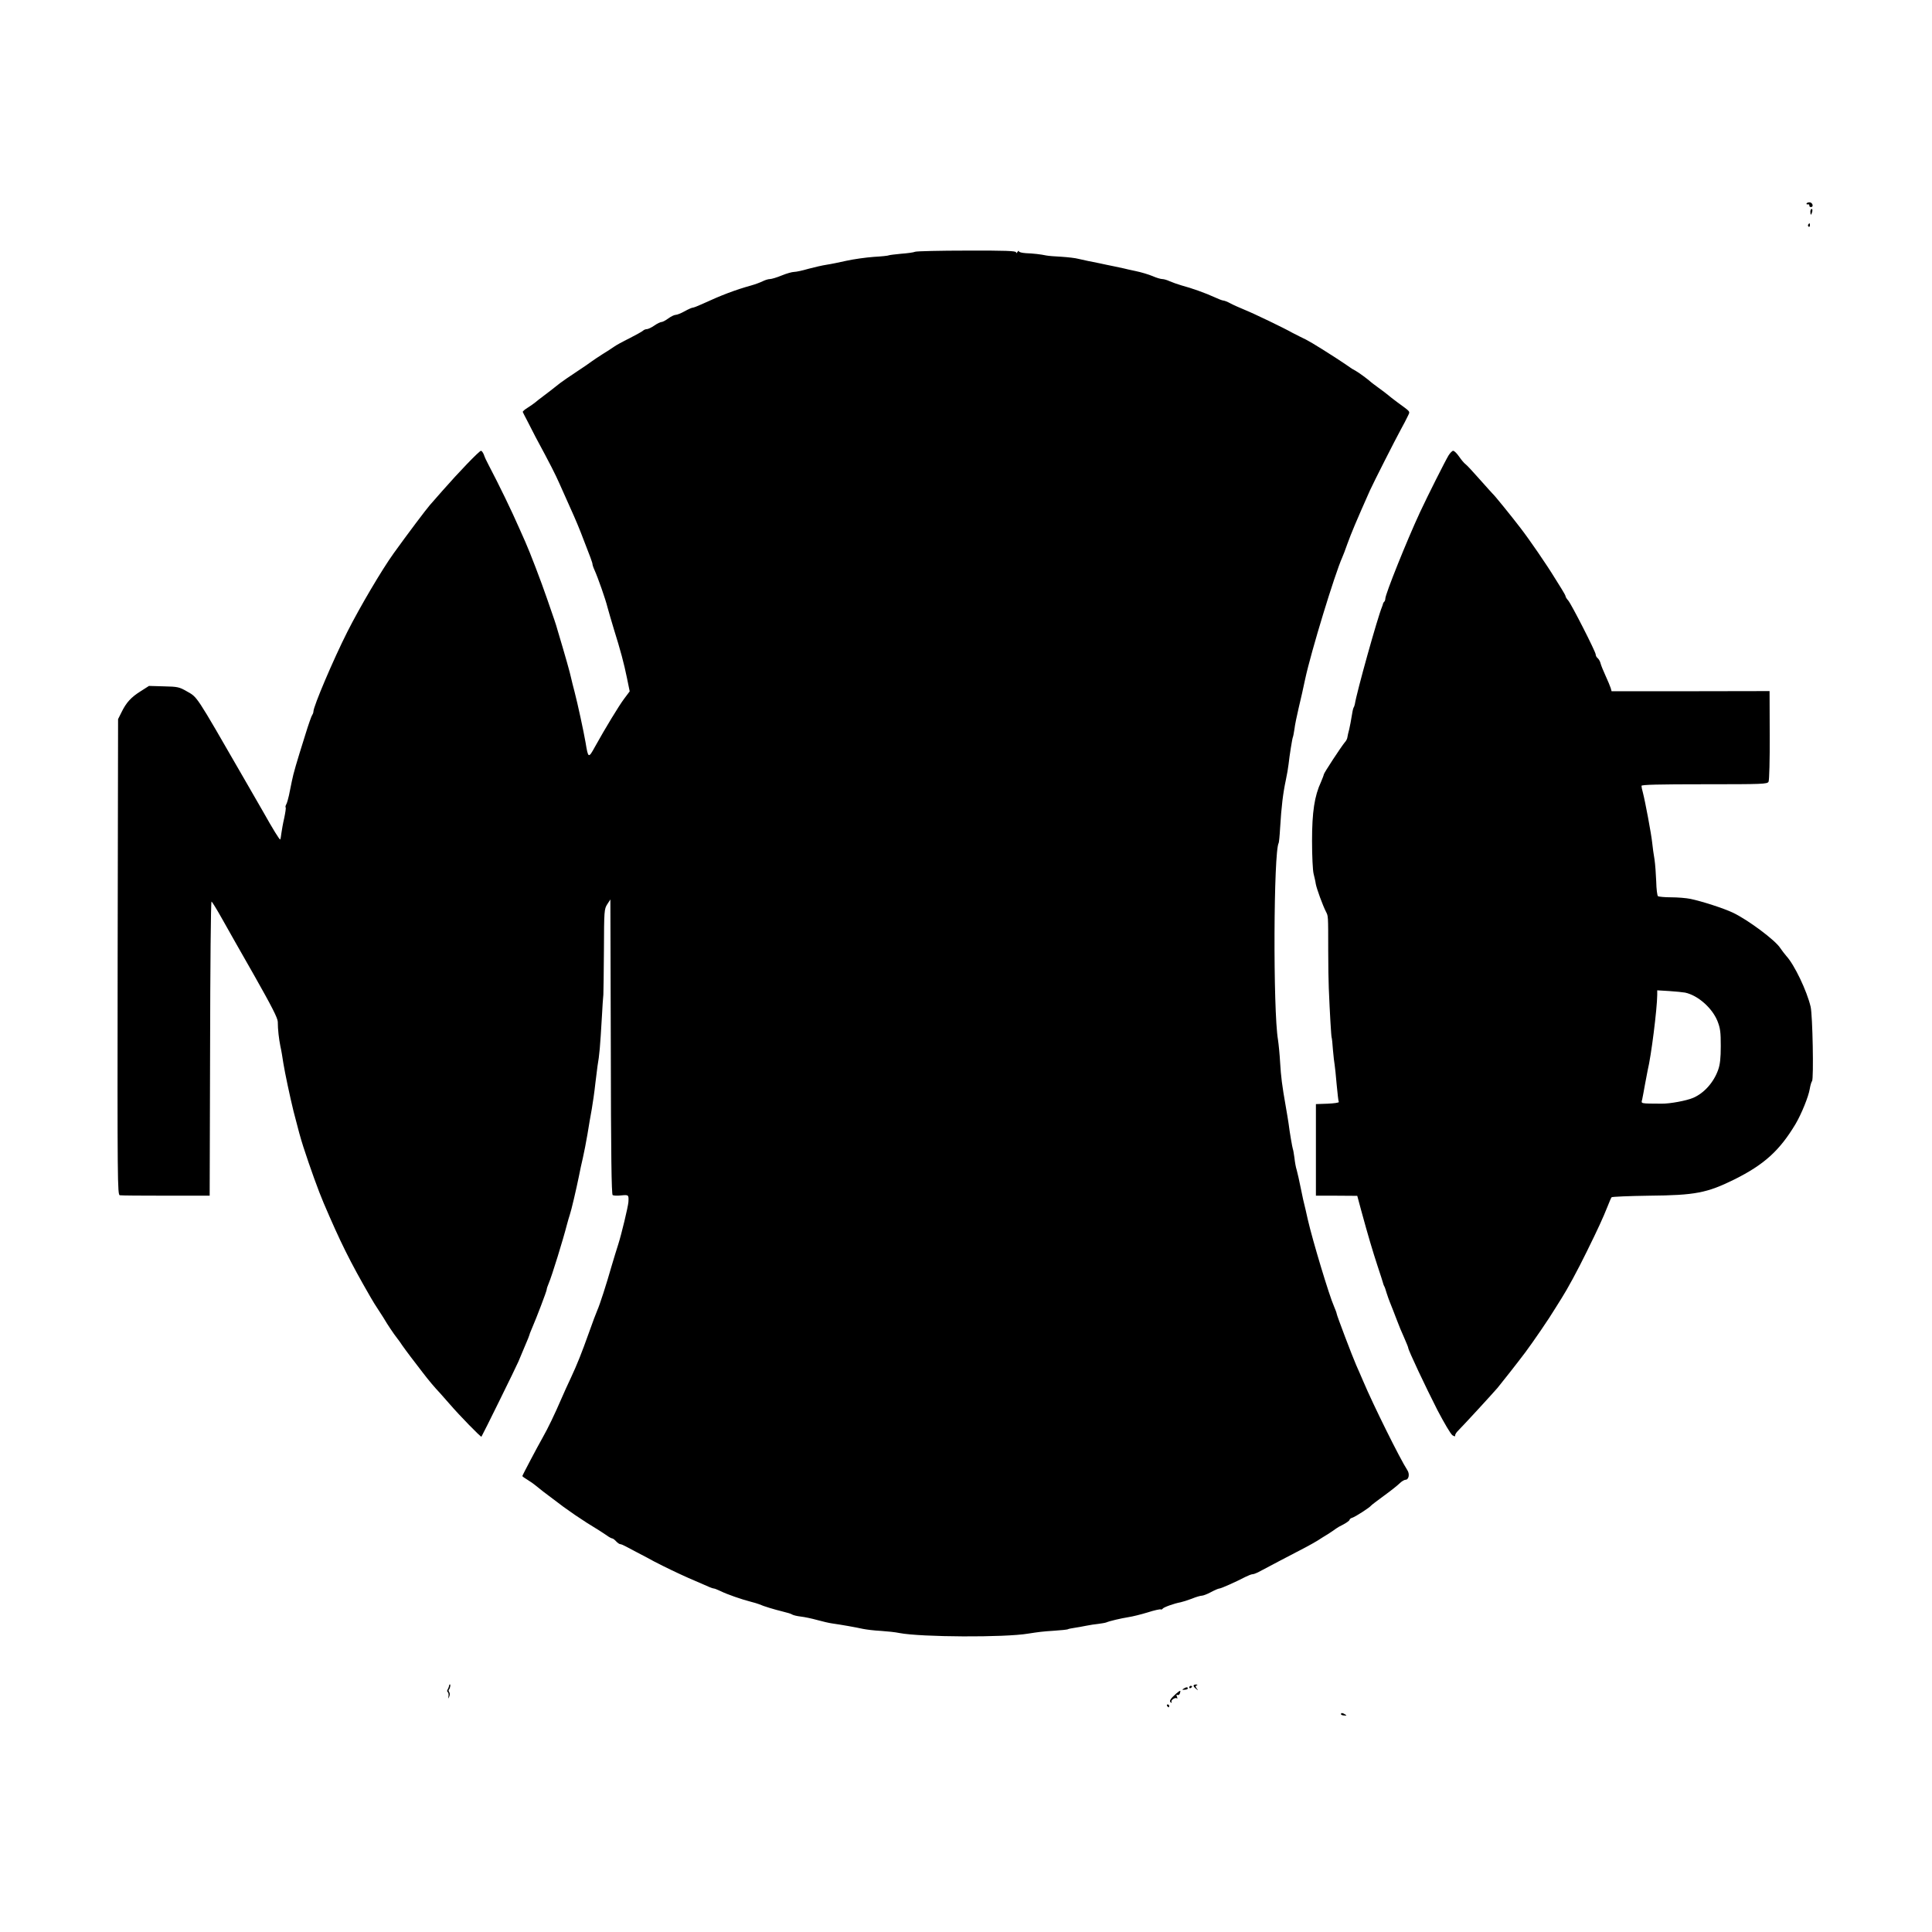 <?xml version="1.0" standalone="no"?>
<!DOCTYPE svg PUBLIC "-//W3C//DTD SVG 20010904//EN"
 "http://www.w3.org/TR/2001/REC-SVG-20010904/DTD/svg10.dtd">
<svg version="1.0" xmlns="http://www.w3.org/2000/svg"
 width="1350pt" height="1350pt" viewBox="0 0 1350 1350"
 preserveAspectRatio="xMidYMid meet">
<g transform="translate(0,1350) scale(0.1,-0.1)"
fill="#000000" stroke="none">
<path d="M12624 12079 c-3 -5 0 -8 8 -7 7 2 12 -2 11 -8 -1 -6 4 -11 11 -11
20 0 13 30 -7 33 -9 1 -20 -2 -23 -7z"/>
<path d="M12650 12020 c0 -11 2 -20 4 -20 2 0 6 9 9 20 3 11 1 20 -4 20 -5 0
-9 -9 -9 -20z"/>
<path d="M12635 11931 c-3 -5 -2 -12 3 -15 5 -3 9 1 9 9 0 17 -3 19 -12 6z"/>
<path d="M6395 11741 c-11 -5 -55 -11 -98 -14 -43 -4 -82 -9 -86 -11 -4 -3
-52 -8 -106 -11 -55 -4 -140 -16 -190 -27 -49 -11 -112 -24 -140 -28 -27 -4
-84 -17 -125 -28 -41 -12 -86 -22 -101 -22 -14 0 -53 -11 -87 -25 -34 -14 -71
-25 -82 -25 -12 0 -34 -7 -50 -15 -16 -8 -53 -22 -82 -30 -111 -31 -204 -66
-345 -131 -28 -13 -57 -24 -63 -24 -6 0 -31 -11 -56 -25 -25 -14 -53 -25 -62
-25 -10 0 -33 -11 -52 -25 -19 -14 -40 -25 -47 -25 -8 0 -31 -11 -51 -25 -20
-14 -44 -25 -52 -25 -9 0 -21 -5 -26 -10 -6 -6 -49 -30 -96 -54 -47 -23 -96
-50 -109 -60 -13 -9 -49 -33 -79 -51 -30 -19 -64 -42 -75 -50 -11 -9 -58 -41
-105 -72 -47 -31 -98 -66 -115 -79 -65 -51 -81 -64 -120 -93 -22 -16 -47 -36
-55 -43 -9 -8 -33 -24 -53 -37 -21 -13 -36 -26 -34 -30 1 -3 15 -31 31 -61 15
-30 42 -82 59 -115 103 -191 138 -260 167 -326 33 -75 51 -115 100 -224 15
-33 36 -85 48 -115 70 -179 82 -213 82 -222 0 -5 6 -24 14 -41 24 -53 78 -207
91 -261 8 -28 27 -96 44 -151 47 -150 71 -240 92 -343 l19 -93 -39 -52 c-36
-48 -132 -206 -203 -334 -46 -84 -48 -83 -66 27 -14 81 -56 275 -77 355 -9 33
-20 78 -25 100 -7 34 -37 141 -95 335 -12 43 -19 62 -72 215 -42 123 -122 331
-153 400 -10 22 -28 63 -40 90 -57 130 -139 299 -218 450 -12 22 -26 52 -31
68 -6 15 -15 27 -20 27 -12 0 -157 -151 -271 -281 -30 -34 -69 -79 -86 -98
-27 -31 -156 -202 -253 -337 -82 -114 -236 -375 -324 -549 -98 -194 -237 -521
-237 -557 0 -7 -4 -18 -8 -23 -5 -6 -27 -68 -49 -140 -63 -201 -82 -265 -94
-325 -6 -30 -15 -74 -20 -98 -5 -23 -13 -51 -18 -61 -6 -10 -8 -21 -5 -23 3
-3 -2 -36 -10 -74 -9 -38 -17 -86 -20 -107 -2 -21 -6 -40 -8 -43 -4 -4 -51 72
-120 195 -11 20 -72 126 -136 236 -343 595 -320 560 -400 606 -49 28 -61 31
-157 33 l-104 3 -58 -37 c-67 -42 -101 -79 -134 -147 l-24 -48 -3 -1661 c-2
-1581 -1 -1662 15 -1666 10 -2 155 -3 323 -3 l305 0 3 1028 c1 565 5 1027 10
1027 4 -1 36 -53 72 -117 36 -64 138 -245 228 -402 122 -216 162 -294 163
-321 0 -54 8 -120 18 -170 6 -25 15 -79 21 -120 11 -68 46 -233 71 -335 34
-133 49 -188 69 -250 46 -142 107 -311 141 -390 118 -276 182 -406 328 -659
12 -22 39 -65 59 -95 20 -31 39 -60 42 -66 9 -17 63 -99 85 -126 11 -14 27
-36 35 -49 8 -12 34 -47 58 -79 24 -31 62 -81 85 -111 42 -55 84 -105 122
-145 11 -12 41 -46 67 -76 67 -78 218 -233 222 -228 7 9 242 486 258 524 9 22
30 72 47 112 17 39 31 74 31 77 0 4 9 25 19 49 28 64 101 255 101 266 0 6 6
25 14 43 23 54 100 304 128 413 6 22 14 51 19 65 11 31 46 182 64 270 7 36 19
94 28 130 8 36 23 110 32 165 9 55 22 134 30 175 7 41 19 122 25 180 7 58 14
112 15 120 14 82 18 128 31 350 3 63 8 131 10 150 1 19 3 161 4 316 1 270 2
282 23 315 l22 34 3 -1029 c1 -757 5 -1032 13 -1037 7 -4 34 -5 60 -2 52 5 53
4 50 -47 -3 -35 -48 -223 -71 -295 -11 -33 -31 -100 -46 -150 -37 -130 -84
-275 -100 -310 -7 -16 -34 -86 -58 -155 -53 -148 -81 -219 -128 -320 -20 -41
-50 -109 -68 -150 -43 -100 -93 -204 -128 -265 -38 -67 -142 -264 -142 -269 0
-3 17 -15 37 -27 21 -13 44 -29 53 -37 8 -7 33 -27 55 -44 22 -16 51 -38 65
-49 100 -78 210 -153 325 -222 11 -7 34 -22 52 -34 17 -13 36 -23 41 -23 5 0
17 -9 27 -20 10 -11 23 -20 29 -20 6 0 25 -8 41 -17 33 -17 118 -63 150 -79
11 -6 31 -17 44 -24 83 -43 167 -83 241 -116 47 -20 104 -45 127 -55 23 -11
46 -19 52 -19 5 0 26 -9 48 -19 42 -21 145 -57 208 -73 22 -5 49 -14 60 -18
31 -14 104 -36 165 -51 30 -7 60 -16 66 -21 6 -4 33 -11 60 -14 27 -3 78 -14
114 -24 36 -10 83 -21 105 -24 64 -9 166 -27 215 -38 25 -5 81 -12 125 -14 44
-3 103 -9 130 -15 152 -29 735 -32 900 -4 71 11 99 15 179 20 49 3 93 8 97 10
4 3 24 7 45 10 22 3 59 10 84 15 25 5 63 11 85 13 22 3 47 7 55 10 23 10 100
28 155 37 28 4 88 19 134 33 46 15 88 24 92 21 4 -2 10 0 13 5 6 10 81 37 126
45 14 3 49 14 78 25 29 12 60 21 70 21 9 0 38 11 64 25 26 14 52 25 58 25 12
0 119 48 182 81 20 10 43 19 50 19 7 0 24 6 38 13 14 7 84 44 155 82 72 38
153 80 180 94 28 15 64 35 80 45 17 11 50 32 75 47 25 16 50 33 56 38 6 5 30
19 53 30 22 12 41 26 41 31 0 5 9 12 20 15 20 6 121 71 130 84 3 4 43 35 90
69 47 34 96 73 110 87 14 14 33 25 41 25 23 0 31 40 13 67 -52 80 -239 457
-309 623 -15 36 -37 85 -48 110 -27 61 -137 351 -137 361 0 5 -9 28 -19 52
-32 71 -149 458 -183 607 -10 47 -21 92 -23 100 -3 8 -14 60 -25 114 -11 55
-24 113 -29 130 -6 17 -13 56 -16 86 -4 30 -9 58 -11 61 -3 6 -23 120 -30 179
-3 19 -11 71 -19 115 -27 153 -34 211 -40 310 -3 55 -10 127 -15 160 -35 205
-31 1317 5 1375 2 4 7 51 10 106 9 149 20 240 40 334 8 36 16 85 19 110 6 58
26 182 30 189 2 3 7 29 11 56 3 28 17 95 30 150 13 55 34 145 45 200 41 191
207 734 259 850 5 11 22 54 36 95 28 77 61 156 158 374 27 59 175 351 216 426
17 30 38 71 47 90 18 39 26 27 -73 100 -26 19 -55 42 -64 50 -10 8 -39 31 -66
50 -26 19 -50 37 -53 40 -15 15 -88 69 -109 80 -14 7 -30 17 -35 21 -6 5 -54
37 -106 71 -147 94 -192 121 -245 145 -16 8 -41 21 -55 28 -54 31 -268 134
-330 159 -36 15 -82 35 -102 46 -20 11 -43 20 -50 20 -7 0 -35 11 -63 24 -56
26 -155 62 -230 82 -27 8 -64 21 -82 29 -17 8 -40 15 -51 15 -11 0 -42 9 -69
21 -26 11 -79 27 -118 35 -38 8 -74 16 -80 18 -5 1 -37 8 -70 15 -33 7 -80 16
-105 22 -25 5 -58 12 -75 15 -16 3 -47 10 -68 15 -21 6 -75 12 -120 15 -45 2
-93 6 -107 9 -37 8 -89 14 -142 16 -27 2 -48 7 -48 13 0 6 -5 4 -10 -4 -6 -10
-10 -11 -10 -3 0 10 -77 13 -342 12 -189 0 -352 -4 -363 -8z"/>
<path d="M10122 10318 c-24 -40 -146 -282 -200 -398 -92 -198 -242 -572 -242
-603 0 -7 -3 -17 -7 -21 -5 -4 -8 -11 -9 -14 0 -4 -4 -14 -7 -22 -31 -74 -178
-600 -190 -681 -2 -8 -5 -18 -9 -24 -3 -5 -9 -32 -13 -60 -4 -27 -12 -68 -17
-90 -6 -22 -12 -48 -13 -57 -1 -10 -9 -26 -18 -35 -23 -27 -147 -215 -147
-225 0 -4 -9 -27 -19 -51 -46 -99 -63 -210 -63 -413 0 -105 5 -208 11 -230 5
-21 13 -53 15 -70 6 -34 49 -151 71 -194 16 -32 16 -21 16 -270 0 -102 2 -221
4 -265 7 -173 17 -340 20 -345 2 -3 6 -42 9 -86 4 -44 9 -91 12 -105 2 -13 9
-75 14 -137 6 -63 12 -118 15 -122 3 -5 -32 -10 -77 -12 l-83 -3 0 -320 0
-320 144 0 145 -1 28 -104 c48 -176 79 -280 115 -390 19 -58 36 -109 37 -115
1 -5 4 -14 7 -20 4 -5 12 -28 18 -50 7 -22 17 -50 22 -62 17 -42 27 -68 50
-128 12 -33 35 -88 51 -123 15 -34 28 -66 28 -70 0 -16 122 -274 204 -435 46
-88 93 -168 105 -176 12 -8 21 -9 19 -4 -2 6 5 19 15 30 55 56 243 261 281
305 22 26 143 180 194 248 53 71 169 240 207 304 17 27 38 60 47 75 39 61 111
193 176 326 78 158 114 237 143 310 13 33 26 64 30 69 4 4 121 9 261 11 324 3
405 19 596 113 209 104 317 202 428 387 41 69 92 194 100 247 4 24 11 48 16
54 12 17 4 458 -10 519 -26 111 -114 295 -170 355 -12 14 -31 39 -42 55 -33
54 -228 199 -332 248 -63 30 -218 80 -296 96 -29 6 -90 11 -135 11 -45 0 -86
4 -92 8 -5 4 -11 50 -12 102 -2 52 -7 122 -12 155 -6 33 -13 85 -16 115 -6 61
-50 294 -65 351 -6 20 -10 41 -10 48 0 8 119 11 440 11 408 0 440 1 448 18 5
9 9 156 8 325 l-1 308 -552 -1 -552 0 -6 22 c-4 13 -20 51 -36 86 -16 35 -32
74 -35 87 -3 13 -12 29 -20 36 -8 6 -14 18 -14 26 0 19 -170 352 -192 377 -10
11 -18 24 -18 28 0 5 -12 27 -27 51 -14 23 -36 58 -48 77 -60 98 -179 271
-240 350 -65 85 -186 234 -195 240 -3 3 -44 48 -90 100 -46 52 -90 100 -100
107 -9 6 -29 30 -44 52 -16 23 -34 41 -42 41 -7 0 -21 -15 -32 -32z m1653
-3754 c89 -19 189 -107 226 -199 20 -51 23 -77 23 -175 0 -84 -5 -128 -18
-165 -31 -88 -98 -163 -174 -196 -46 -20 -163 -42 -222 -41 -152 1 -143 -1
-135 30 3 15 12 61 19 102 8 41 16 86 19 100 25 101 66 429 67 528 l0 32 83
-5 c45 -3 96 -8 112 -11z"/>
<path d="M3139 1725 c-1 -3 -2 -8 -3 -12 -1 -5 -5 -13 -9 -20 -4 -6 -3 -14 2
-17 5 -3 7 -16 5 -29 -4 -20 -4 -20 5 -2 5 11 5 25 0 31 -5 6 -6 14 -2 18 8 8
13 36 7 36 -2 0 -5 -2 -5 -5z"/>
<path d="M8340 1721 c0 -5 8 -15 18 -22 15 -13 16 -12 4 3 -10 13 -10 17 0 21
8 4 7 6 -4 6 -10 1 -18 -3 -18 -8z"/>
<path d="M8310 1709 c0 -5 5 -7 10 -4 6 3 10 8 10 11 0 2 -4 4 -10 4 -5 0 -10
-5 -10 -11z"/>
<path d="M8270 1700 c-12 -7 -10 -9 8 -7 12 0 22 5 22 9 0 11 -12 10 -30 -2z"/>
<path d="M8220 1667 c-41 -36 -53 -54 -39 -63 7 -4 9 -3 5 4 -7 12 28 35 38
24 4 -3 4 2 0 12 -5 13 -4 17 3 13 6 -4 14 0 17 9 9 25 4 25 -24 1z"/>
<path d="M8155 1580 c3 -5 8 -10 11 -10 2 0 4 5 4 10 0 6 -5 10 -11 10 -5 0
-7 -4 -4 -10z"/>
<path d="M9370 1522 c0 -4 10 -9 22 -9 18 -2 20 0 8 7 -18 12 -30 13 -30 2z"/>
</g>
</svg>

